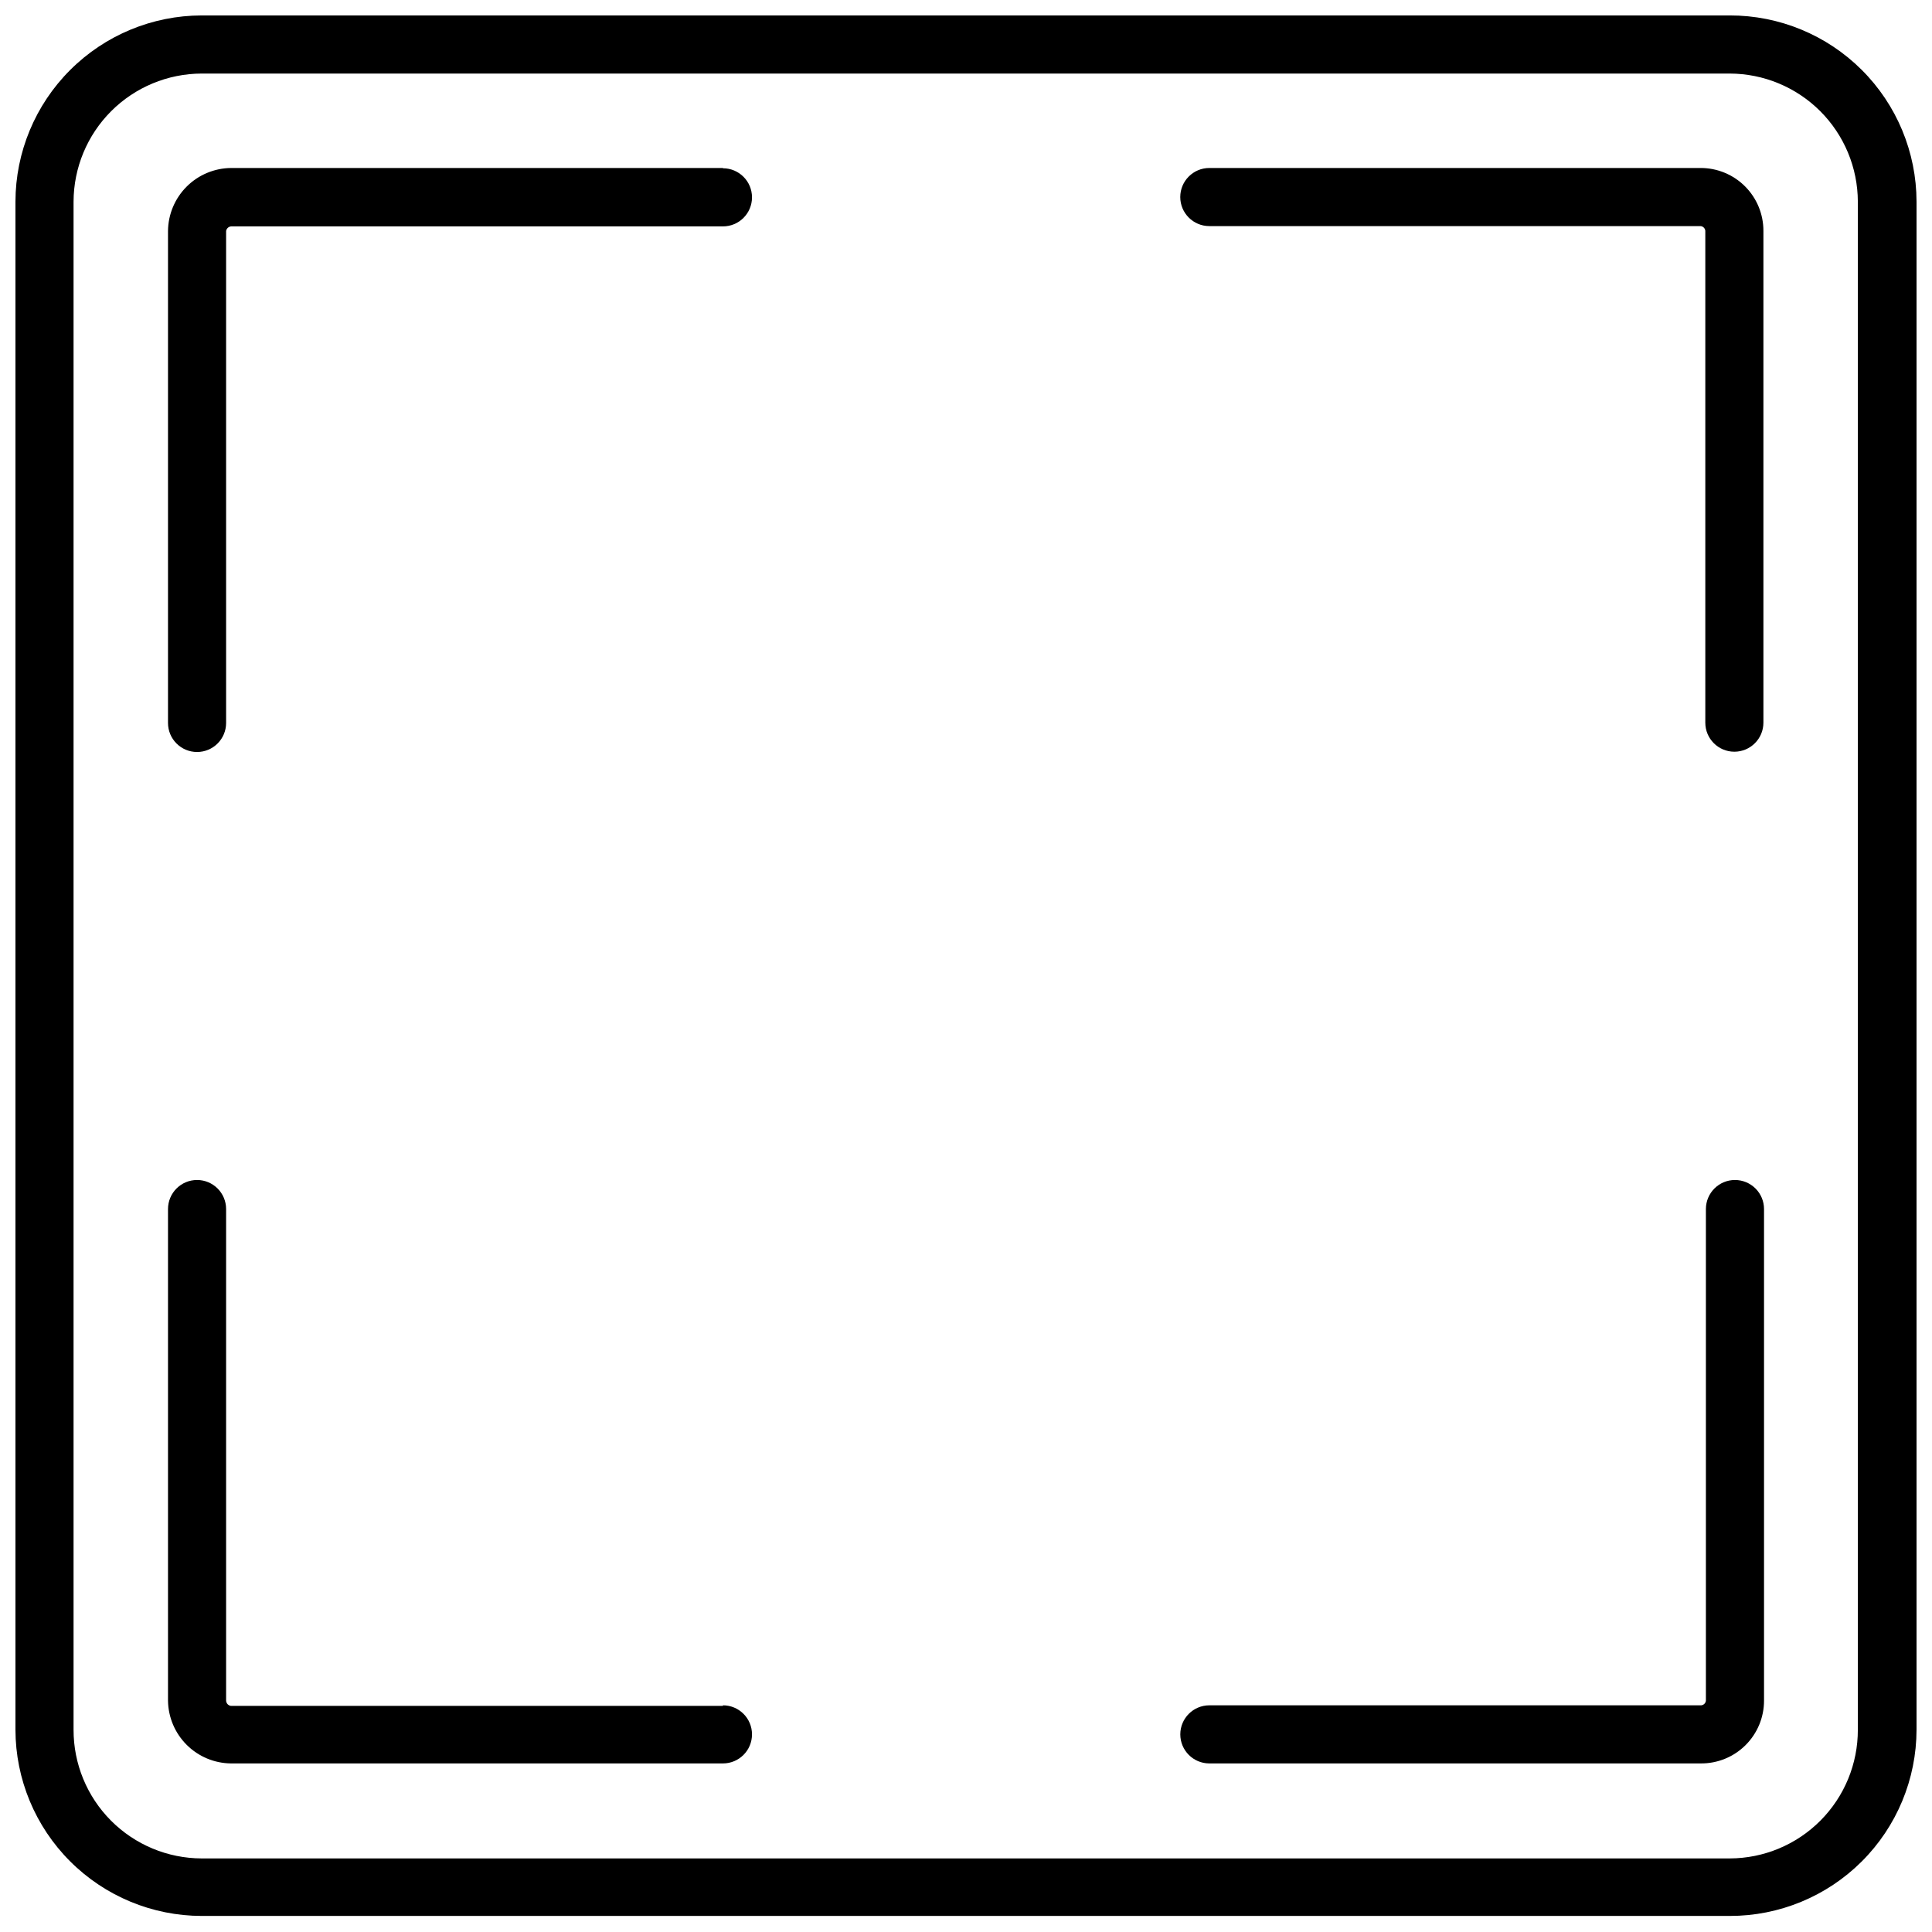 <?xml version="1.0" encoding="UTF-8"?>
<!-- The Best Svg Icon site in the world: iconSvg.co, Visit us! https://iconsvg.co -->
<svg width="800px" height="800px" version="1.1" viewBox="144 144 512 512" xmlns="http://www.w3.org/2000/svg">
 <defs>
  <clipPath id="a">
   <path d="m148.09 148.09h503.81v503.81h-503.81z"/>
  </clipPath>
 </defs>
 <g clip-path="url(#a)">
  <path d="m602.39 148.09h-404.94c-13.082 0.02-25.625 5.227-34.875 14.48-9.254 9.25-14.461 21.793-14.48 34.875v404.94c0.02 13.086 5.227 25.629 14.48 34.879 9.25 9.254 21.793 14.461 34.875 14.48h404.94c13.113 0.02 25.695-5.168 34.98-14.426 9.285-9.254 14.512-21.82 14.531-34.934v-404.94c-0.02-13.109-5.246-25.676-14.531-34.93-9.285-9.258-21.867-14.445-34.98-14.426zm33.957 454.3c0.023 9.027-3.543 17.691-9.914 24.09-6.367 6.398-15.016 10.004-24.043 10.023h-404.94c-9.023-0.02-17.672-3.625-24.043-10.023-6.367-6.398-9.934-15.062-9.914-24.09v-404.94c0.023-9 3.606-17.625 9.969-23.988 6.363-6.363 14.988-9.945 23.988-9.969h404.94c9 0.023 17.625 3.606 23.992 9.969 6.363 6.363 9.945 14.988 9.965 23.988z"/>
 </g>
 <path d="m335.59 596.08h-130.36c-0.719-0.074-1.273-0.664-1.309-1.387v-130.28c0-4.254-3.445-7.703-7.699-7.703s-7.699 3.449-7.699 7.703v130.28c0.059 4.406 1.84 8.613 4.965 11.723 3.121 3.109 7.336 4.871 11.742 4.91h130.36c4.25 0 7.699-3.445 7.699-7.699s-3.449-7.699-7.699-7.699z"/>
 <path d="m335.59 188.52h-130.36c-4.418 0.039-8.645 1.812-11.77 4.938s-4.898 7.352-4.938 11.77v130.36c0 4.25 3.445 7.699 7.699 7.699s7.699-3.449 7.699-7.699v-130.36c0.102-0.66 0.645-1.168 1.309-1.23h130.36c4.25 0 7.699-3.449 7.699-7.699 0-4.254-3.449-7.703-7.699-7.703z"/>
 <path d="m594.69 188.52h-130.21c-4.25 0-7.699 3.445-7.699 7.699s3.449 7.699 7.699 7.699h130.21c0.652 0.07 1.164 0.582 1.234 1.234v130.36c0 4.254 3.445 7.699 7.699 7.699s7.699-3.445 7.699-7.699v-130.29c0.02-4.422-1.723-8.672-4.844-11.809-3.121-3.137-7.363-4.898-11.789-4.898z"/>
 <path d="m603.78 456.71c-4.25 0-7.699 3.449-7.699 7.703v130.28c-0.07 0.652-0.582 1.164-1.23 1.234h-130.36c-4.25 0-7.699 3.445-7.699 7.699s3.449 7.699 7.699 7.699h130.21c4.438 0.043 8.707-1.691 11.859-4.816 3.156-3.125 4.93-7.379 4.926-11.816v-130.28c0-2.043-0.809-4.004-2.254-5.445-1.445-1.445-3.402-2.258-5.445-2.258z"/>
</svg>